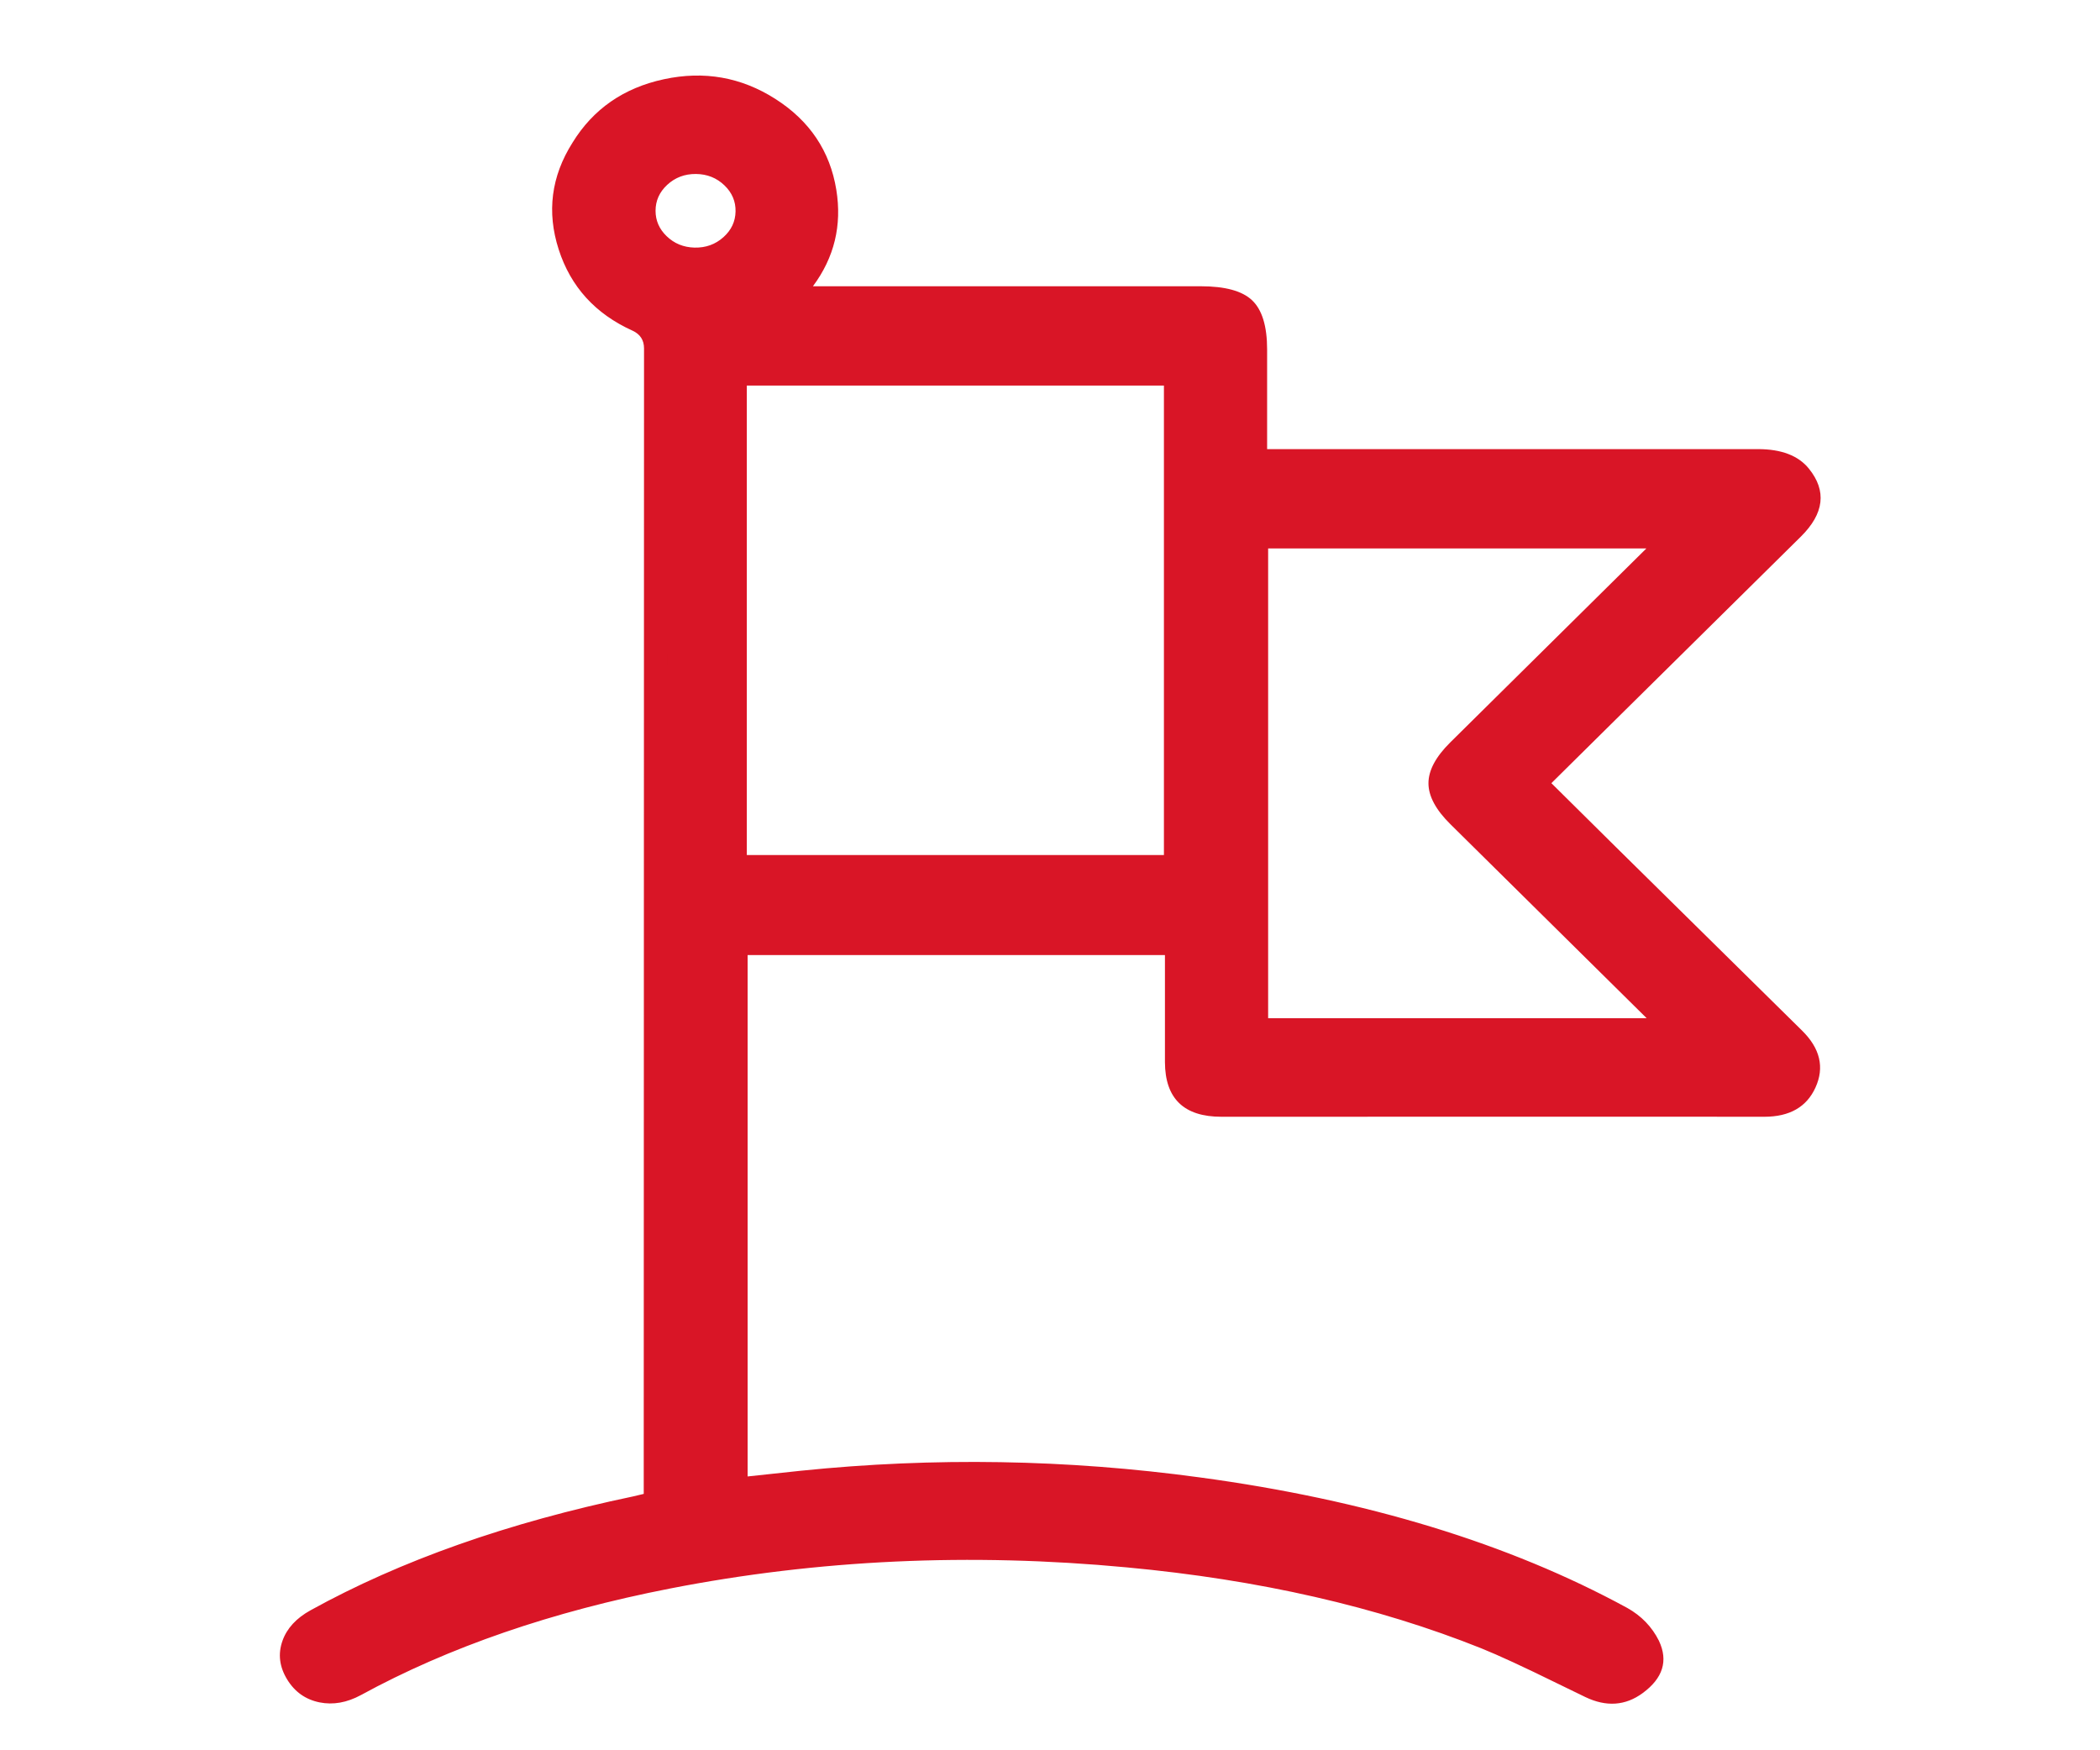 <svg xmlns="http://www.w3.org/2000/svg" xmlns:xlink="http://www.w3.org/1999/xlink" fill="none" version="1.1" width="72" height="60" viewBox="0 0 72 60"><defs><clipPath id="master_svg0_28_03723"><rect x="0" y="0" width="72" height="60" rx="0"/></clipPath></defs><g clip-path="url(#master_svg0_28_03723)"><g><path d="M22.471,51.53L22.471,50.039Q22.471,30.992,22.482,11.943C22.482,11.461,22.367,11.208,21.855,10.973C19.514,9.915,18.641,7.203,19.967,5.106C21.267,2.987,24.214,2.353,26.369,3.728C28.524,5.103,28.978,7.906,27.356,9.82L27.03,10.213L41.17,10.213C42.625,10.213,43.045,10.61,43.044,11.981L43.044,15.796L43.786,15.796Q52.028,15.796,60.273,15.796C60.831,15.796,61.344,15.867,61.708,16.316C62.144,16.855,62.06,17.519,61.463,18.111Q58.402,21.142,55.332,24.166C54.436,25.05,53.542,25.936,52.621,26.847C53.468,27.684,54.296,28.506,55.124,29.326Q58.309,32.471,61.501,35.61C61.96,36.061,62.141,36.549,61.88,37.119C61.619,37.689,61.124,37.883,60.49,37.883Q51.184,37.874,41.877,37.883C40.854,37.883,40.345,37.39,40.341,36.41C40.341,35.066,40.341,33.722,40.341,32.339L25.233,32.339L25.233,51.058C25.999,50.976,26.752,50.892,27.505,50.815C32.02,50.352,36.58,50.428,41.075,51.041C46.187,51.732,51.1,53.02,55.6,55.471C56,55.696,56.32,56.027,56.519,56.423C56.737,56.89,56.54,57.382,56.085,57.716C55.595,58.076,55.074,58.076,54.527,57.814C53.335,57.244,52.165,56.629,50.938,56.134C47.016,54.565,42.895,53.725,38.668,53.332C33.377,52.833,28.114,53.043,22.901,54.062C19.136,54.797,15.525,55.933,12.184,57.756C11.388,58.187,10.585,58.014,10.187,57.364C9.789,56.714,10.034,55.996,10.841,55.551C14.253,53.665,17.951,52.492,21.798,51.688C22.007,51.637,22.21,51.588,22.471,51.53ZM25.206,29.71L40.306,29.71L40.306,12.818L25.206,12.818L25.206,29.71ZM57.399,35.303C57.182,35.075,57.037,34.917,56.884,34.764Q53.447,31.366,50.007,27.968C49.166,27.136,49.167,26.567,50,25.739Q53.495,22.279,56.993,18.823C57.116,18.701,57.223,18.567,57.373,18.401L43.079,18.401L43.079,35.303L57.399,35.303ZM22.076,7.225C22.076,8.125,22.84,8.862,23.799,8.887C24.783,8.913,25.601,8.18,25.619,7.257C25.637,6.334,24.849,5.573,23.865,5.564C22.88,5.555,22.077,6.301,22.076,7.225Z" fill="#D91526" fill-opacity="1" style="mix-blend-mode:passthrough"/><path d="M21.71,51.297Q15.276,52.643,10.647,55.201Q9.913,55.606,9.685,56.247Q9.446,56.92,9.846,57.573Q10.237,58.212,10.957,58.358Q11.653,58.498,12.375,58.107Q16.891,55.642,22.977,54.454Q30.573,52.971,38.631,53.73Q45.437,54.364,50.788,56.505Q51.668,56.86,53.381,57.702Q54.028,58.019,54.354,58.175Q55.433,58.692,56.321,58.039Q57.36,57.276,56.881,56.254L56.879,56.249L56.877,56.244Q56.517,55.527,55.791,55.12Q49.703,51.803,41.129,50.645Q34.312,49.716,27.462,50.417L25.633,50.613L25.633,32.739L39.941,32.739L39.941,36.411Q39.948,38.283,41.877,38.283L55.928,38.28L60.49,38.283Q61.787,38.283,62.243,37.285Q62.719,36.246,61.781,35.325L55.406,29.041L53.19,26.847L55.605,24.459L55.613,24.451L61.744,18.395Q62.944,17.207,62.019,16.065Q61.478,15.396,60.273,15.396L43.444,15.396L43.444,11.981Q43.444,10.78,42.927,10.292Q42.42,9.813,41.17,9.813L27.872,9.813Q28.97,8.337,28.674,6.508Q28.351,4.518,26.584,3.391Q24.829,2.272,22.763,2.716Q20.691,3.162,19.628,4.892Q18.534,6.623,19.155,8.551Q19.773,10.471,21.688,11.336Q22.081,11.517,22.081,11.943L22.071,50.039L22.071,51.211Q21.9,51.251,21.71,51.297ZM21.886,52.078L21.892,52.076Q22.262,51.987,22.558,51.92L22.871,51.851L22.871,50.039L22.882,11.943Q22.882,11.004,22.022,10.609Q20.425,9.888,19.916,8.306Q19.41,6.734,20.305,5.32Q21.194,3.872,22.931,3.498Q24.676,3.123,26.154,4.065Q27.619,5,27.884,6.636Q28.148,8.267,27.051,9.561L26.178,10.613L41.17,10.613Q42.102,10.613,42.378,10.874Q42.644,11.125,42.644,11.98L42.644,16.196L60.273,16.196Q61.096,16.196,61.396,16.568Q61.867,17.148,61.181,17.826L55.051,23.882L55.043,23.89L52.052,26.847L54.843,29.61L61.22,35.895Q61.758,36.423,61.516,36.952Q61.273,37.483,60.49,37.483L55.928,37.48L41.877,37.483Q40.745,37.483,40.741,36.408L40.741,31.939L24.833,31.939L24.833,51.503L27.547,51.212Q34.298,50.521,41.021,51.437Q49.45,52.576,55.408,55.823Q55.909,56.103,56.159,56.597Q56.354,57.022,55.848,57.394Q55.346,57.763,54.7,57.454Q54.377,57.3,53.734,56.983Q51.994,56.129,51.087,55.763Q45.626,53.578,38.706,52.934Q30.533,52.163,22.824,53.669Q16.617,54.881,11.992,57.405Q11.007,57.938,10.528,57.155Q10.328,56.828,10.439,56.515Q10.565,56.16,11.034,55.901Q15.559,53.4,21.88,52.079L21.886,52.078ZM25.395,5.78Q24.766,5.173,23.868,5.164Q22.971,5.156,22.329,5.752Q21.677,6.357,21.676,7.224Q21.676,8.07,22.3,8.672Q22.914,9.264,23.789,9.287Q24.686,9.31,25.338,8.726Q26.002,8.131,26.019,7.265Q26.036,6.398,25.395,5.78ZM22.874,6.338Q23.282,5.959,23.861,5.964Q24.44,5.97,24.84,6.356Q25.229,6.731,25.219,7.249Q25.209,7.768,24.804,8.13Q24.389,8.502,23.81,8.488Q23.246,8.473,22.856,8.096Q22.476,7.73,22.476,7.225Q22.477,6.707,22.874,6.338ZM40.706,12.418L24.806,12.418L24.806,12.818L24.806,30.11L40.706,30.11L40.706,12.418ZM25.605,13.218L25.605,29.31L39.906,29.31L39.906,13.218L25.605,13.218ZM42.679,18.001L42.679,35.703L58.334,35.703L57.688,35.026Q57.612,34.946,57.481,34.808Q57.27,34.584,57.167,34.481L50.288,27.683Q49.776,27.177,49.776,26.851Q49.775,26.526,50.282,26.023L57.275,19.108Q57.364,19.019,57.527,18.831Q57.618,18.725,57.67,18.668L58.271,18.001L42.679,18.001ZM43.479,34.903L56.456,34.903L49.726,28.252Q48.977,27.512,48.976,26.852Q48.974,26.194,49.718,25.455L56.447,18.801L43.479,18.801L43.479,34.903Z" fill-rule="evenodd" fill="#D91526" fill-opacity="1"/></g></g></svg>